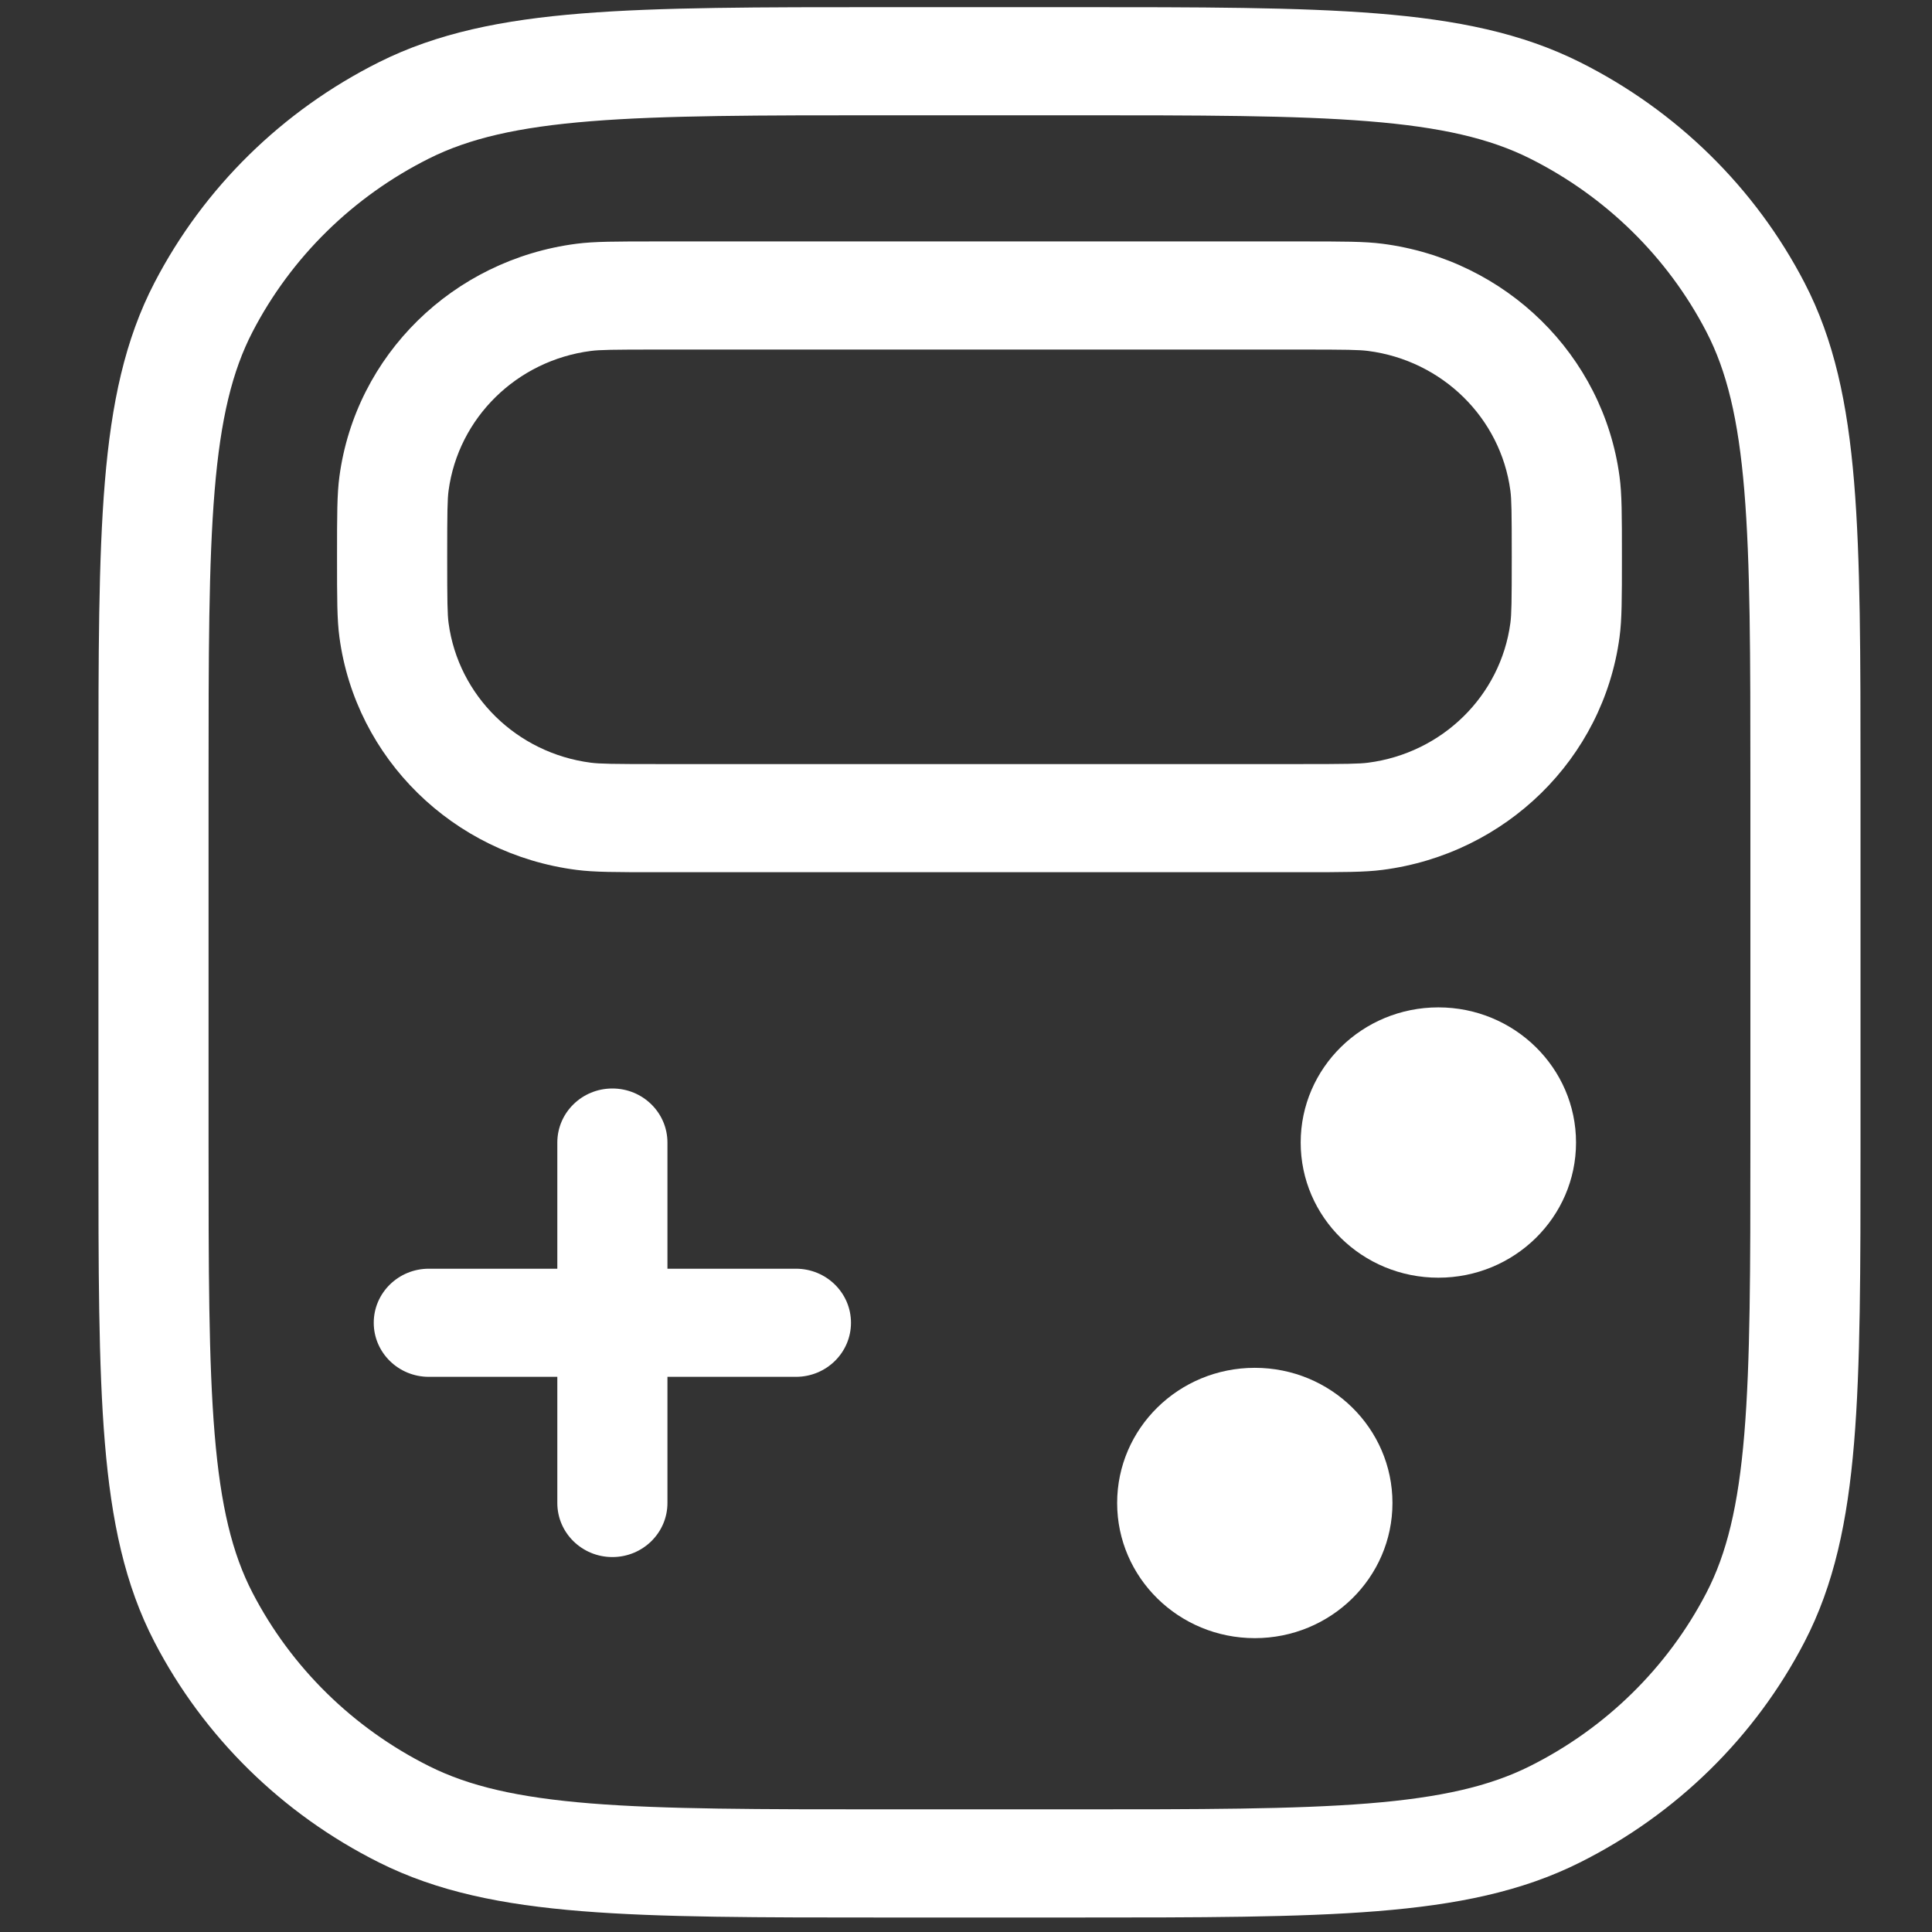 <?xml version="1.0" encoding="UTF-8"?>
<svg width="60px" height="60px" viewBox="0 0 60 60" version="1.1" xmlns="http://www.w3.org/2000/svg" xmlns:xlink="http://www.w3.org/1999/xlink">
    <rect x="0" y="0" width="60" height="60" fill="#333333" stroke="none"/>
    <!-- Generator: Sketch 52.6 (67491) - http://www.bohemiancoding.com/sketch -->
    <title>logo</title>
    <desc>Created with Sketch.</desc>
    <g id="logo" stroke="none" stroke-width="1" fill="none" fill-rule="evenodd">
        <g id="Group" transform="translate(3, 0)" fill="#FFFFFF">
            <g id="game-flow" transform="translate(0, 0.166)">
                <path d="M41.669,31.119 C39.308,31.119 37.394,32.999 37.394,35.317 C37.394,37.635 39.308,39.514 41.669,39.514 C44.03,39.514 45.945,37.635 45.945,35.317 C45.945,32.999 44.03,31.119 41.669,31.119 Z M35.969,42.313 C33.608,42.313 31.694,44.192 31.694,46.511 C31.694,48.829 33.608,50.708 35.969,50.708 C38.33,50.708 40.244,48.829 40.244,46.511 C40.244,44.192 38.33,42.313 35.969,42.313 Z" id="Shape"></path>
                <path d="M30.346,0.056 L24.491,0.056 C20.566,0.056 17.515,0.056 15.069,0.252 C12.587,0.451 10.577,0.861 8.772,1.764 C5.769,3.267 3.327,5.664 1.797,8.613 C0.877,10.385 0.46,12.359 0.257,14.796 C0.057,17.198 0.057,20.193 0.057,24.047 L0.057,35.393 C0.057,39.247 0.057,42.242 0.257,44.644 C0.46,47.081 0.877,49.054 1.797,50.827 C3.327,53.776 5.769,56.173 8.772,57.675 C10.577,58.579 12.587,58.988 15.069,59.187 C17.515,59.384 20.566,59.384 24.491,59.384 L30.346,59.384 C34.271,59.384 37.322,59.384 39.768,59.187 C42.25,58.988 44.26,58.579 46.065,57.675 C49.068,56.173 51.51,53.776 53.04,50.827 C53.96,49.054 54.377,47.081 54.58,44.644 C54.78,42.242 54.78,39.247 54.78,35.393 L54.78,24.047 C54.78,20.193 54.78,17.198 54.58,14.796 C54.377,12.359 53.96,10.385 53.04,8.613 C51.51,5.664 49.068,3.267 46.065,1.764 C44.26,0.861 42.25,0.451 39.768,0.252 C37.322,0.056 34.271,0.056 30.346,0.056 Z M10.325,4.756 C11.567,4.134 13.077,3.781 15.348,3.599 C17.638,3.415 20.55,3.414 24.568,3.414 L30.269,3.414 C34.287,3.414 37.199,3.415 39.489,3.599 C41.76,3.781 43.27,4.134 44.513,4.756 C46.872,5.937 48.791,7.82 49.993,10.137 C50.626,11.358 50.986,12.84 51.171,15.069 C51.358,17.318 51.36,20.177 51.36,24.123 L51.36,35.317 C51.36,39.263 51.358,42.121 51.171,44.37 C50.986,46.6 50.626,48.082 49.993,49.302 C48.791,51.619 46.872,53.503 44.513,54.683 C43.27,55.305 41.76,55.658 39.489,55.841 C37.199,56.024 34.287,56.025 30.269,56.025 L24.568,56.025 C20.55,56.025 17.638,56.024 15.348,55.841 C13.077,55.658 11.567,55.305 10.325,54.683 C7.965,53.503 6.046,51.619 4.844,49.302 C4.211,48.082 3.851,46.6 3.666,44.37 C3.479,42.121 3.477,39.263 3.477,35.317 L3.477,24.123 C3.477,20.177 3.479,17.318 3.666,15.069 C3.851,12.84 4.211,11.358 4.844,10.137 C6.046,7.82 7.965,5.937 10.325,4.756 Z M17.443,10.69 L37.394,10.69 C38.827,10.69 39.211,10.697 39.489,10.733 C41.791,11.031 43.603,12.81 43.906,15.07 C43.942,15.342 43.949,15.72 43.949,17.127 C43.949,18.533 43.942,18.911 43.906,19.183 C43.603,21.444 41.791,23.222 39.489,23.52 C39.211,23.556 38.827,23.563 37.394,23.563 L17.443,23.563 C16.011,23.563 15.626,23.556 15.348,23.52 C13.046,23.222 11.235,21.444 10.931,19.183 C10.895,18.911 10.888,18.533 10.888,17.127 C10.888,15.72 10.895,15.342 10.931,15.07 C11.235,12.81 13.046,11.031 15.348,10.733 C15.626,10.697 16.011,10.69 17.443,10.69 Z M7.467,17.127 C7.467,15.827 7.467,15.177 7.541,14.632 C8.046,10.864 11.065,7.9 14.902,7.404 C15.457,7.332 16.119,7.332 17.443,7.332 L37.394,7.332 C38.718,7.332 39.379,7.332 39.935,7.404 C43.772,7.9 46.791,10.864 47.296,14.632 C47.37,15.177 47.37,15.827 47.37,17.127 C47.37,18.426 47.37,19.076 47.296,19.622 C46.791,23.389 43.772,26.354 39.935,26.849 C39.379,26.921 38.718,26.921 37.394,26.921 L17.443,26.921 C16.119,26.921 15.457,26.921 14.902,26.849 C11.065,26.354 8.046,23.389 7.541,19.622 C7.467,19.076 7.467,18.426 7.467,17.127 Z M8.607,40.914 C8.607,39.986 9.373,39.235 10.318,39.235 L14.308,39.235 L14.308,35.317 C14.308,34.389 15.073,33.638 16.018,33.638 C16.962,33.638 17.728,34.389 17.728,35.317 L17.728,39.235 L21.718,39.235 C22.663,39.235 23.428,39.986 23.428,40.914 C23.428,41.841 22.663,42.593 21.718,42.593 L17.728,42.593 L17.728,46.511 C17.728,47.438 16.962,48.19 16.018,48.19 C15.073,48.19 14.308,47.438 14.308,46.511 L14.308,42.593 L10.318,42.593 C9.373,42.593 8.607,41.841 8.607,40.914 Z" id="Shape"></path>
            </g>
        </g>
    </g>
</svg>